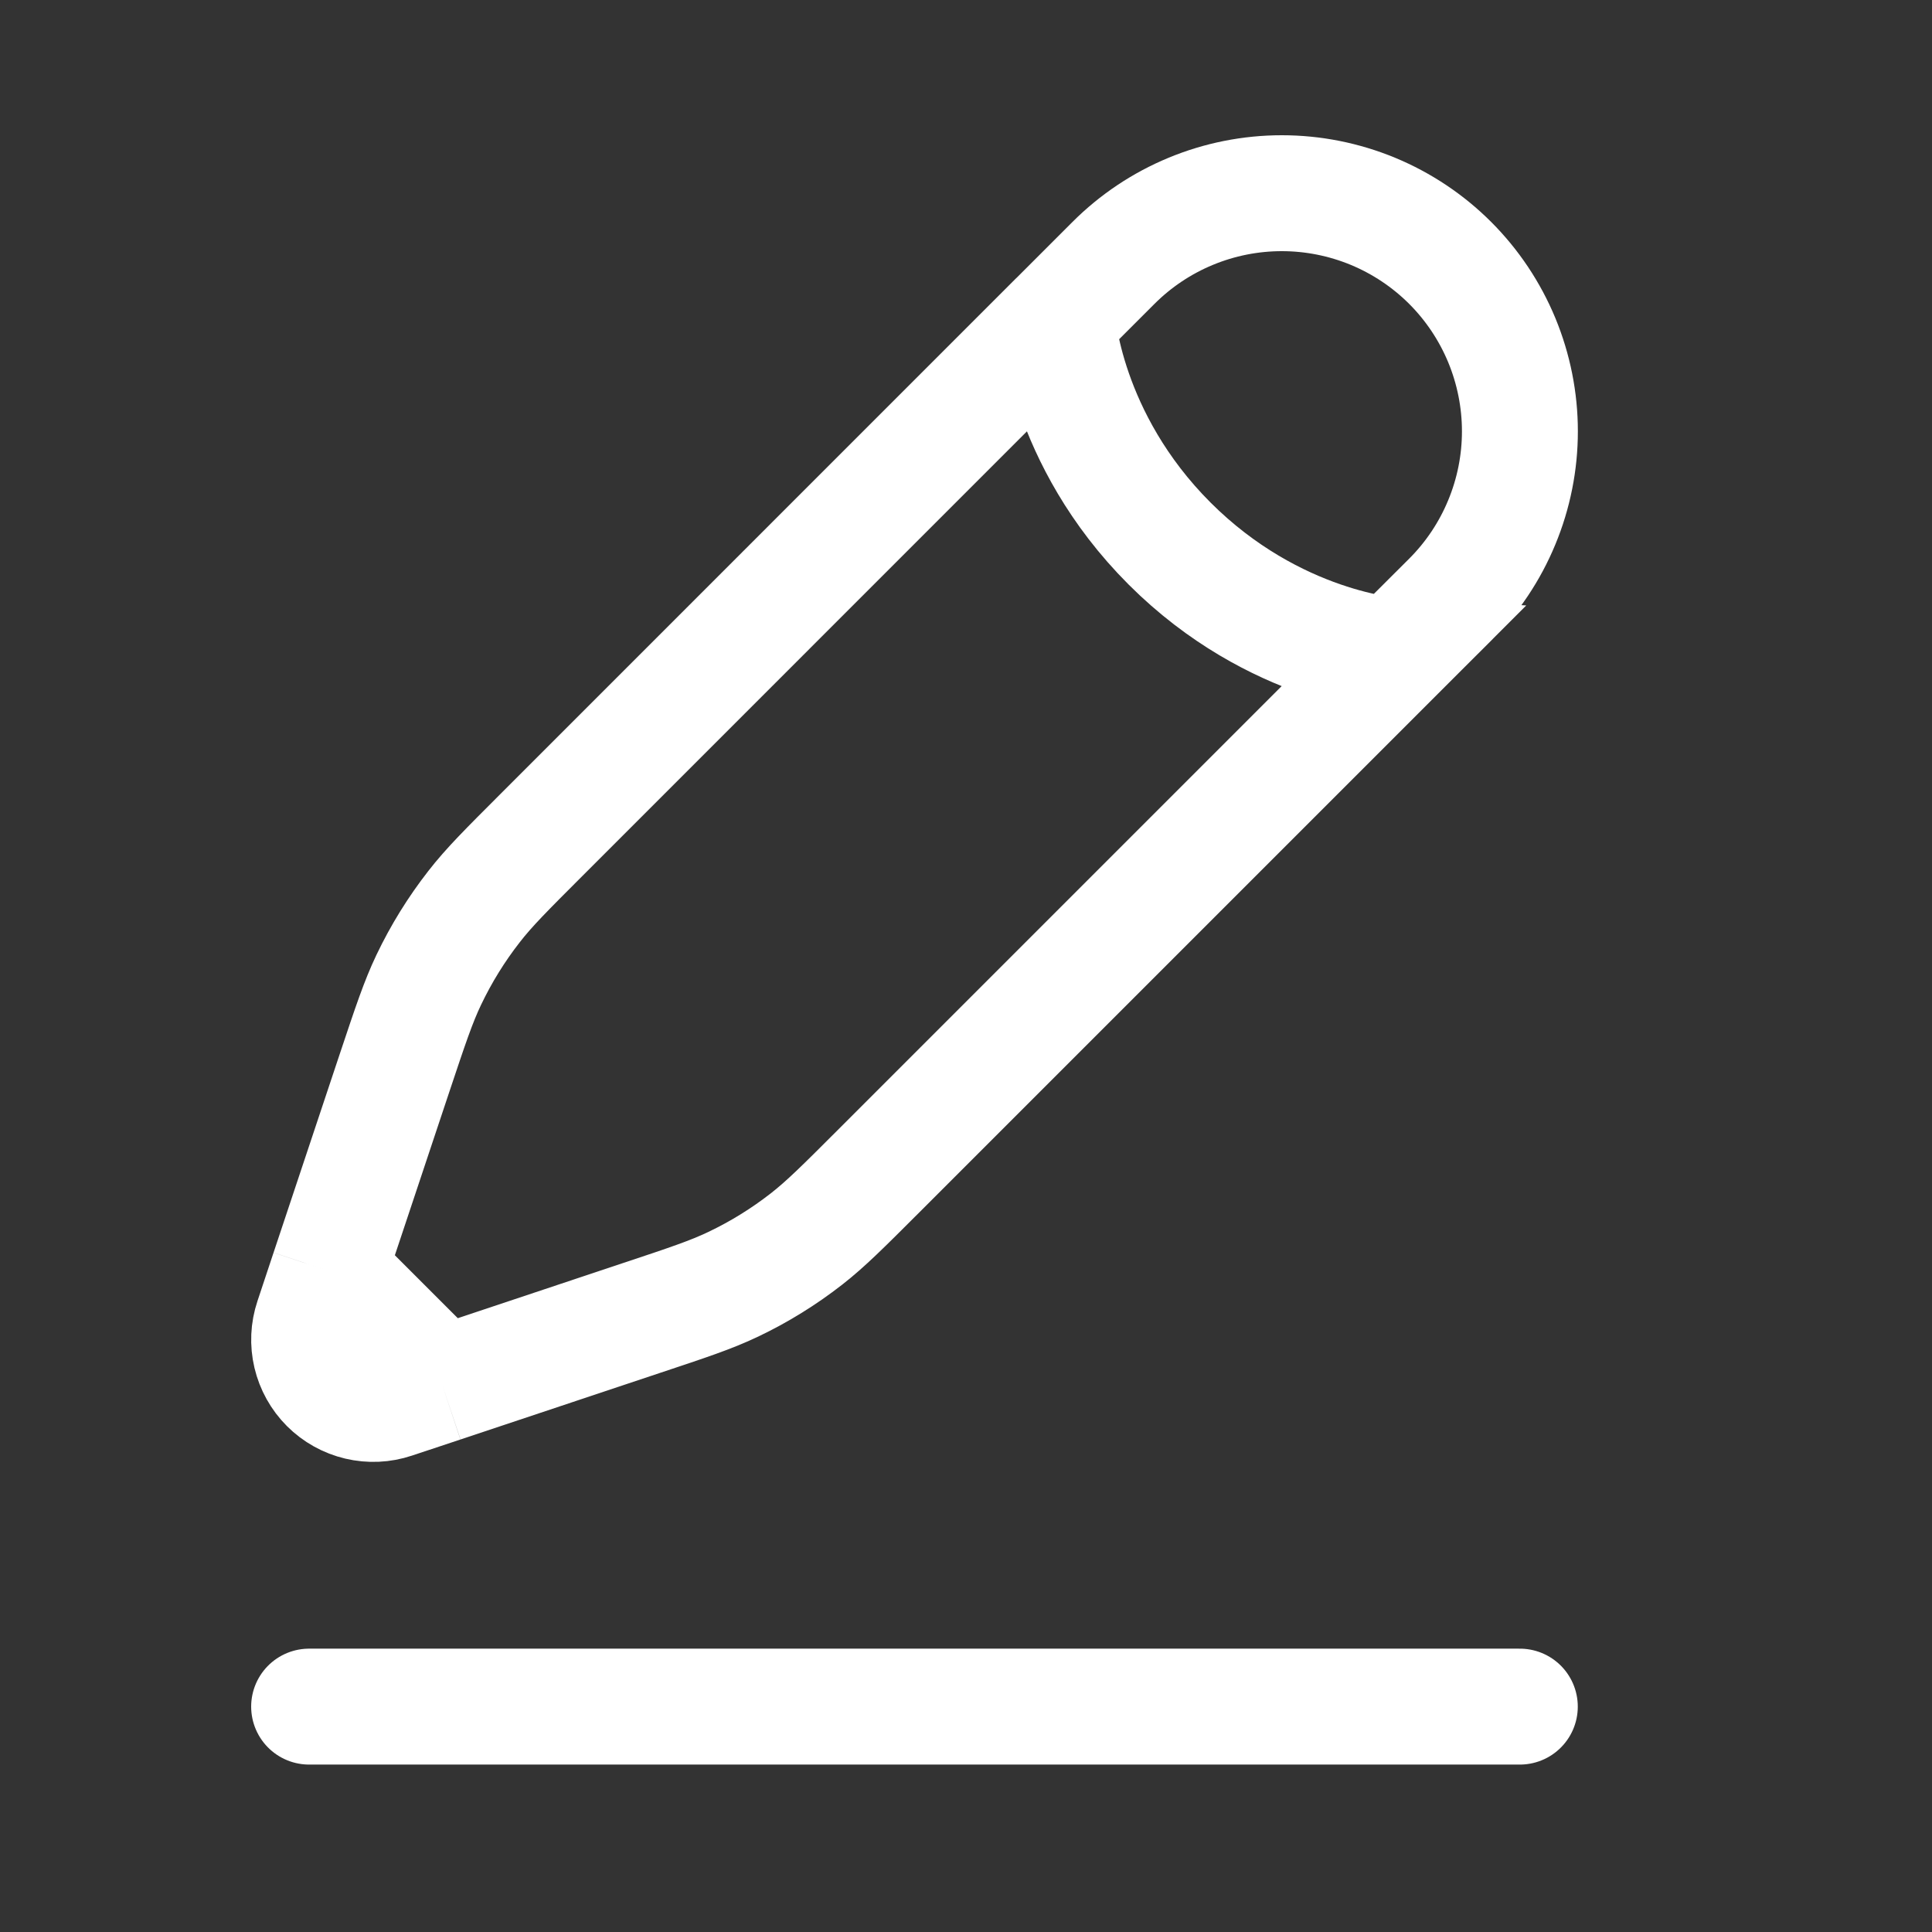 <svg width="50" height="50" viewBox="0 0 50 50" fill="none" xmlns="http://www.w3.org/2000/svg">
<rect x="0" y="0" width="50" height="50" fill="#333333" stroke="none"/>
<path d="M8 44.167H39.333" stroke="#fff" stroke-width="3" stroke-linecap="round"/>
<path d="M36.077 16.968L37.53 15.519C38.102 14.947 38.556 14.268 38.865 13.52C39.175 12.773 39.335 11.971 39.335 11.162C39.335 10.353 39.175 9.552 38.866 8.804C38.556 8.057 38.103 7.377 37.531 6.805C36.959 6.233 36.279 5.779 35.532 5.469C34.784 5.16 33.983 5 33.174 5C32.365 5 31.564 5.159 30.816 5.469C30.069 5.778 29.389 6.232 28.817 6.804L27.364 8.257C27.364 8.257 27.546 11.344 30.268 14.066C32.99 16.788 36.077 16.97 36.077 16.97L22.727 30.32C21.822 31.225 21.371 31.675 20.872 32.065C20.285 32.523 19.648 32.917 18.974 33.238C18.404 33.51 17.797 33.712 16.585 34.115L11.443 35.831M27.364 8.255L14.014 21.607C13.109 22.512 12.657 22.962 12.269 23.462C11.81 24.05 11.417 24.686 11.096 25.359C10.824 25.929 10.622 26.536 10.217 27.748L8.503 32.891M8.503 32.891L8.086 34.146C7.988 34.439 7.974 34.753 8.045 35.054C8.116 35.354 8.269 35.629 8.487 35.847C8.705 36.065 8.98 36.218 9.28 36.289C9.581 36.36 9.895 36.346 10.187 36.248L11.443 35.831M8.503 32.891L11.443 35.831" stroke="#fff" stroke-width="3"/>
</svg>
